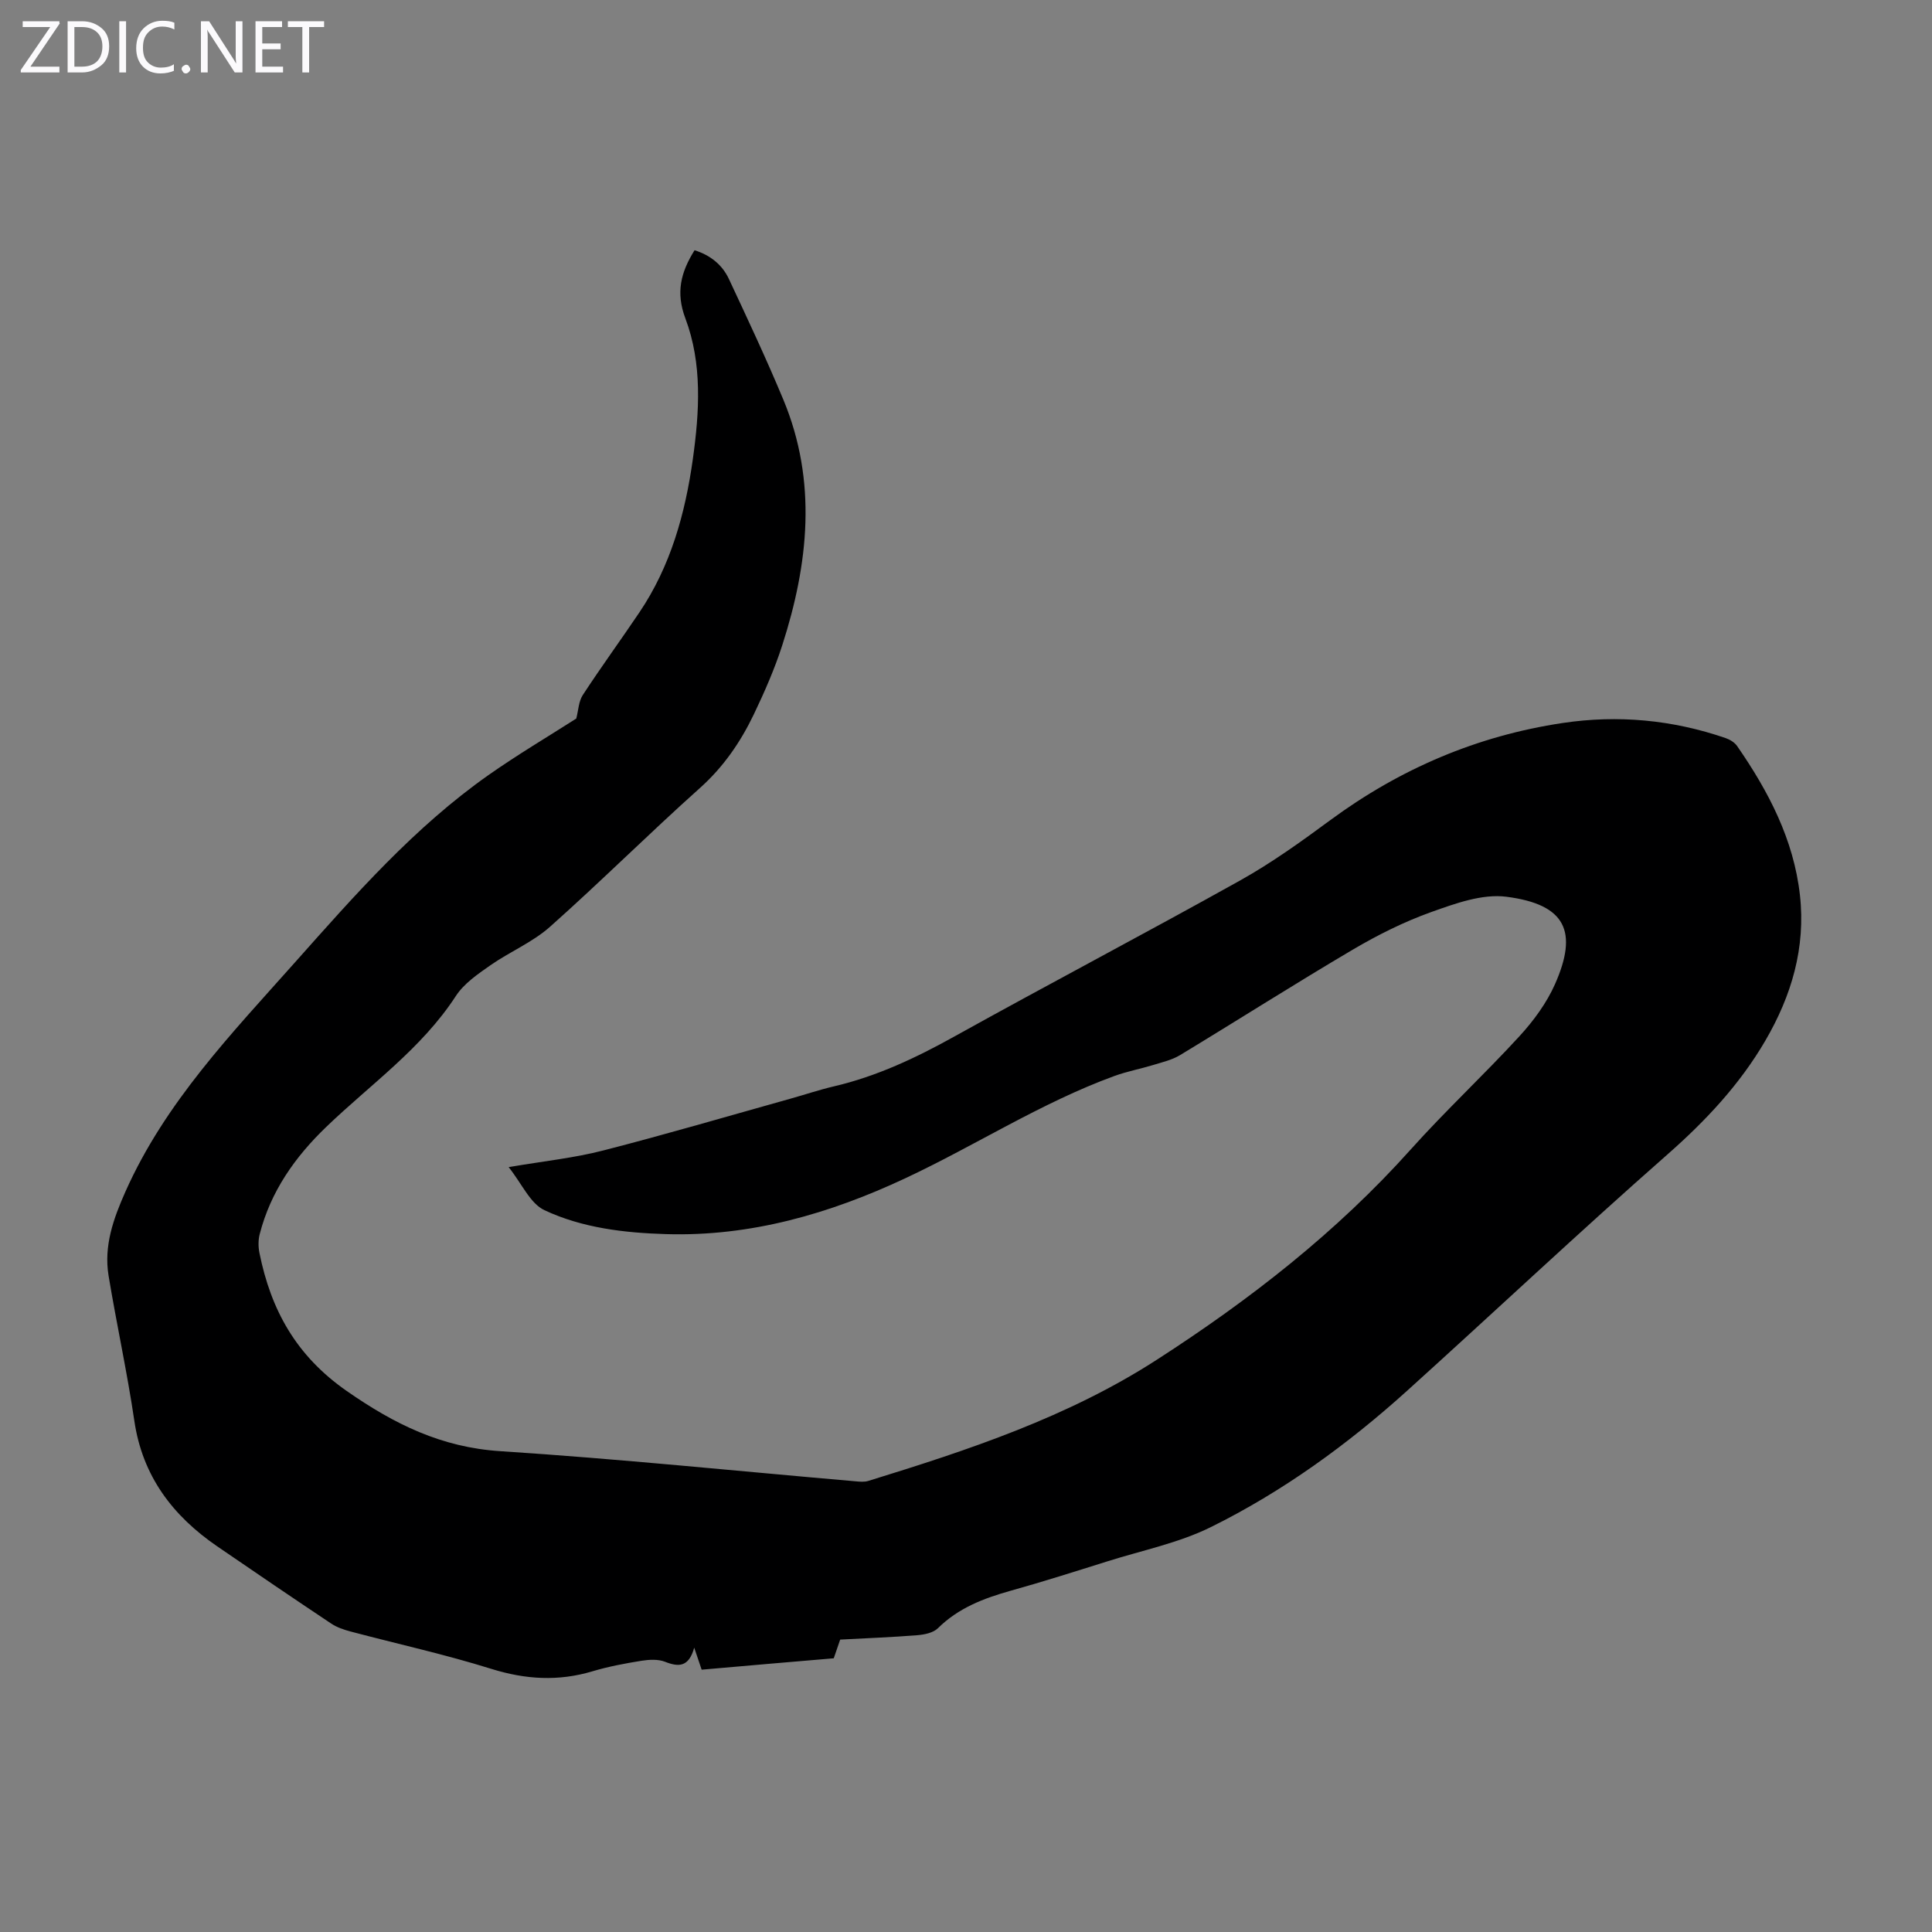 <svg enable-background="new 0 0 400 400" viewBox="0 0 400 400" xmlns="http://www.w3.org/2000/svg"><rect x="0" y="0" width="400" height="400" fill="#808080" stroke="none"/><g fill="#fbfafc"><path d="m12.4 4.8-6.1 9h6v1.2h-8v-.5l6.1-8.9h-5.7v-1.2h7.6v.4z"/><path d="m14 15v-10.6h3c1.6 0 2.9.5 4 1.4s1.6 2.2 1.6 3.8-.5 3-1.6 3.9-2.4 1.5-4 1.5zm1.4-9.4v8.2h1.6c1.3 0 2.4-.4 3.1-1.1s1.1-1.8 1.1-3.1-.4-2.3-1.2-3-1.8-1-3.1-1z"/><path d="m26.1 4.4v10.6h-1.4v-10.6z"/><path d="m36.1 14.6c-.8.4-1.8.6-2.9.6-1.5 0-2.7-.5-3.6-1.4s-1.4-2.2-1.4-3.8c0-1.7.5-3.1 1.5-4.1s2.3-1.6 3.9-1.6c1 0 1.8.1 2.5.4v1.4c-.8-.4-1.6-.6-2.5-.6-1.2 0-2.1.4-2.9 1.2s-1.1 1.8-1.1 3.2c0 1.3.3 2.3 1 3s1.6 1.1 2.7 1.1c1 0 2-.2 2.7-.7v1.3z"/><path d="m37.6 14.3c0-.2.1-.5.3-.6s.4-.3.6-.3c.3 0 .5.1.6.3s.3.4.3.6-.1.4-.3.6-.4.3-.6.3c-.3 0-.5-.1-.6-.3s-.3-.4-.3-.6z"/><path d="m50.2 15h-1.6l-5.3-8.2c-.2-.2-.3-.5-.4-.7 0 .2.1.7.1 1.5v7.4h-1.4v-10.6h1.7l5.2 8.1c.2.4.4.6.4.7 0-.3-.1-.8-.1-1.5v-7.3h1.4z"/><path d="m58.6 15h-5.7v-10.6h5.5v1.2h-4.1v3.4h3.8v1.2h-3.8v3.6h4.3z"/><path d="m67.1 5.6h-3.1v9.4h-1.4v-9.4h-3v-1.2h7.5z"/></g><path d="m145.27 345.69c-.55-1.65-.93-2.75-1.54-4.56-1.11 4.01-3.18 4.05-6.02 2.93-1.44-.57-3.28-.47-4.87-.22-3.42.55-6.85 1.19-10.16 2.18-7.08 2.12-13.87 1.71-20.96-.5-9.59-3-19.44-5.16-29.16-7.74-1.38-.37-2.81-.85-3.98-1.63-7.9-5.27-15.76-10.61-23.6-15.99-9.23-6.33-15.49-14.54-17.17-26.01-1.48-10.05-3.67-19.99-5.33-30.02-1.02-6.19 1-11.82 3.51-17.46 8.23-18.46 22.03-32.75 35.17-47.52 12.35-13.89 24.64-27.88 39.96-38.67 6.02-4.23 12.37-7.99 18.19-11.71.45-1.72.49-3.56 1.35-4.87 3.78-5.79 7.86-11.38 11.72-17.11 6.46-9.58 9.48-20.43 11.06-31.7 1.37-9.81 2-19.77-1.55-29.2-2-5.31-.95-9.51 1.91-14.08 3.21 1 5.72 2.96 7.12 5.97 3.87 8.27 7.76 16.55 11.27 24.98 7.04 16.94 5.2 33.97-.24 50.86-1.57 4.87-3.65 9.61-5.86 14.24-2.76 5.76-6.3 10.93-11.19 15.3-10.51 9.4-20.51 19.37-31.05 28.74-3.62 3.21-8.33 5.16-12.35 7.97-2.6 1.82-5.44 3.76-7.12 6.34-7.1 10.92-17.67 18.29-26.83 27.1-6.5 6.25-11.51 13.37-13.78 22.2-.32 1.23-.31 2.66-.05 3.92 2.38 11.79 7.58 21.26 18.08 28.57 9.87 6.87 19.58 11.66 31.78 12.45 24.55 1.59 49.04 4.12 73.56 6.24.87.08 1.82.17 2.63-.08 20.75-6.4 41.34-13.21 59.77-25.11 19.24-12.41 37.18-26.37 52.54-43.52 7.24-8.08 15.22-15.49 22.55-23.49 2.91-3.18 5.6-6.85 7.33-10.76 4.75-10.77 2.33-16.48-10.09-18.07-4.98-.64-10.55 1.39-15.52 3.16-5.63 2.01-11.09 4.74-16.25 7.78-12.04 7.1-23.84 14.62-35.8 21.86-1.66 1-3.67 1.46-5.56 2.04-2.65.81-5.41 1.32-8.01 2.27-15.18 5.54-28.75 14.37-43.3 21.18-15.6 7.31-31.99 12.09-49.53 11.56-8.67-.26-17.33-1.28-25.17-4.95-2.96-1.38-4.66-5.46-7.42-8.92 7.32-1.25 13.55-1.89 19.56-3.44 12.98-3.33 25.84-7.11 38.75-10.72 3.01-.84 5.99-1.85 9.03-2.56 8.9-2.08 17.01-5.91 24.97-10.34 19.64-10.91 39.55-21.36 59.17-32.31 6.51-3.64 12.63-8.04 18.65-12.48 14.42-10.62 30.39-17.45 48.08-20.1 11.46-1.72 22.76-.66 33.75 3.12.89.31 1.87.9 2.39 1.66 6.49 9.38 11.71 19.33 13 30.88 1.21 10.87-1.75 20.83-7.18 30.13-5.29 9.06-12.31 16.54-20.21 23.5-18.23 16.03-35.92 32.68-53.94 48.96-12.34 11.14-25.78 20.89-40.68 28.25-6.63 3.27-14.14 4.79-21.28 7.04-6.72 2.11-13.43 4.25-20.21 6.14-5.55 1.56-10.75 3.56-14.97 7.73-.97.96-2.79 1.33-4.26 1.45-5.23.42-10.49.62-15.98.91-.41 1.2-.83 2.42-1.33 3.87-9.03.76-18.13 1.55-27.35 2.36z" fill="#000001"/></svg>